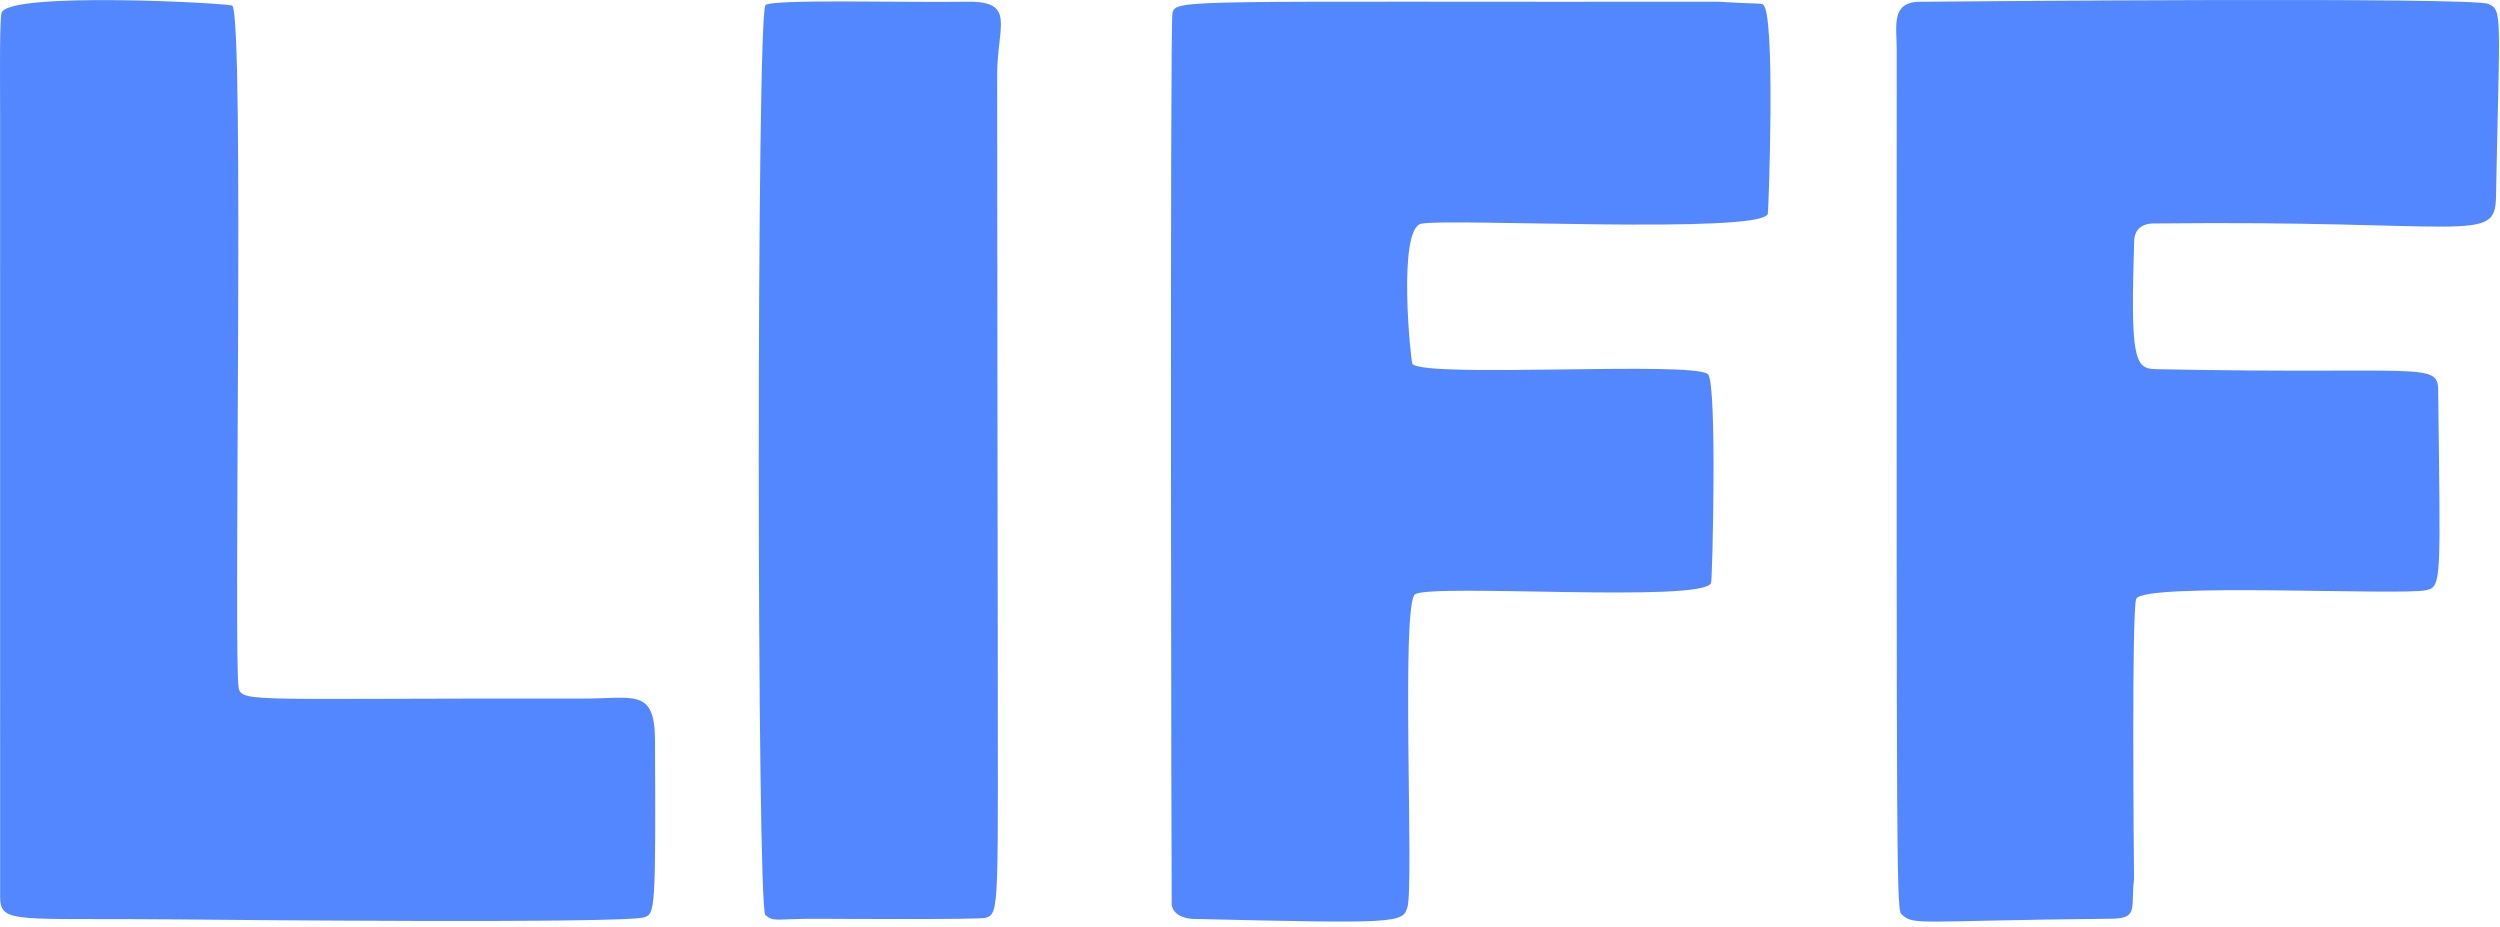 <?xml version="1.0" encoding="UTF-8" standalone="no"?>
<!DOCTYPE svg PUBLIC "-//W3C//DTD SVG 1.1//EN" "http://www.w3.org/Graphics/SVG/1.1/DTD/svg11.dtd">
<svg width="100%" height="100%" viewBox="0 0 286 106" version="1.1" xmlns="http://www.w3.org/2000/svg" xmlns:xlink="http://www.w3.org/1999/xlink" xml:space="preserve" xmlns:serif="http://www.serif.com/" style="fill-rule:evenodd;clip-rule:evenodd;stroke-linejoin:round;stroke-miterlimit:2;">
    <g transform="matrix(1,0,0,1,-430.903,-154.875)">
        <path d="M627.5,155.076C632.203,155.364 632.213,155.205 632.577,155.387C634.069,156.135 633.217,179.159 633.141,179.347C632.194,181.697 596.558,179.811 593.491,180.468C590.747,181.055 592.299,196.319 592.484,196.513C594.062,198.166 624.765,196.142 626.304,197.698C627.353,198.76 626.805,221.202 626.65,221.576C625.702,223.863 594.623,221.605 592.784,222.867C591.166,223.978 592.658,256.064 591.92,258.636C591.381,260.519 590.702,260.534 567.474,260C567.236,259.994 565.255,259.949 564.948,258.431C564.906,258.224 564.737,157.392 565.032,156.345C565.482,154.745 566.281,155.121 627.5,155.076Z" style="fill:rgb(83,135,255);"/>
    </g>
    <g transform="matrix(1,0,0,1,-430.903,-154.875)">
        <path d="M675.039,255.499C674.618,258.577 675.625,259.944 672.522,259.975C650.145,260.196 649.93,260.786 648.487,259.515C647.866,258.967 647.861,258.785 647.887,160.501C647.888,157.925 647.2,155.108 650.482,155.079C655.692,155.033 713.831,154.517 715.602,155.329C717.215,156.07 716.848,156.593 716.442,177.497C716.339,182.78 713.183,180.044 677.498,180.44C677.362,180.442 675.124,180.231 675.053,182.432C674.625,195.841 675.07,197.06 677.51,197.109C707.811,197.718 709.792,196.235 709.829,199.474C710.081,221.277 710.26,221.982 708.469,222.39C705.622,223.038 676.134,221.467 675.291,223.38C674.746,224.615 675.014,252.929 675.039,255.499Z" style="fill:rgb(83,135,255);"/>
    </g>
    <g transform="matrix(1,0,0,1,-430.903,-154.875)">
        <path d="M430.917,167.5C430.917,165.202 430.832,157.169 431.083,156.347C431.841,153.862 457.198,155.238 457.478,155.524C458.903,156.983 457.57,230.869 458.217,233.621C458.605,235.276 460.276,234.739 497.5,234.794C503.392,234.802 505.804,233.564 505.834,239.5C505.933,258.951 505.831,259.405 504.631,259.81C502.418,260.557 455.75,260.099 451.499,260.057C432.634,259.872 430.936,260.635 430.919,257.48C430.918,227.487 430.918,197.493 430.917,167.5Z" style="fill:rgb(83,135,255);"/>
    </g>
    <g transform="matrix(1,0,0,1,-430.903,-154.875)">
        <path d="M545.046,226.499C545.04,258.633 545.324,259.431 543.625,259.878C542.817,260.09 526.033,259.991 524.503,259.982C519.618,259.953 519.462,260.421 518.458,259.548C517.475,258.693 517.436,156.476 518.473,155.465C519.214,154.743 534.483,155.187 541.504,155.073C547.211,154.98 544.973,157.824 544.978,163.499C544.982,168.539 545.031,226.042 545.046,226.499Z" style="fill:rgb(83,135,255);"/>
    </g>
</svg>
